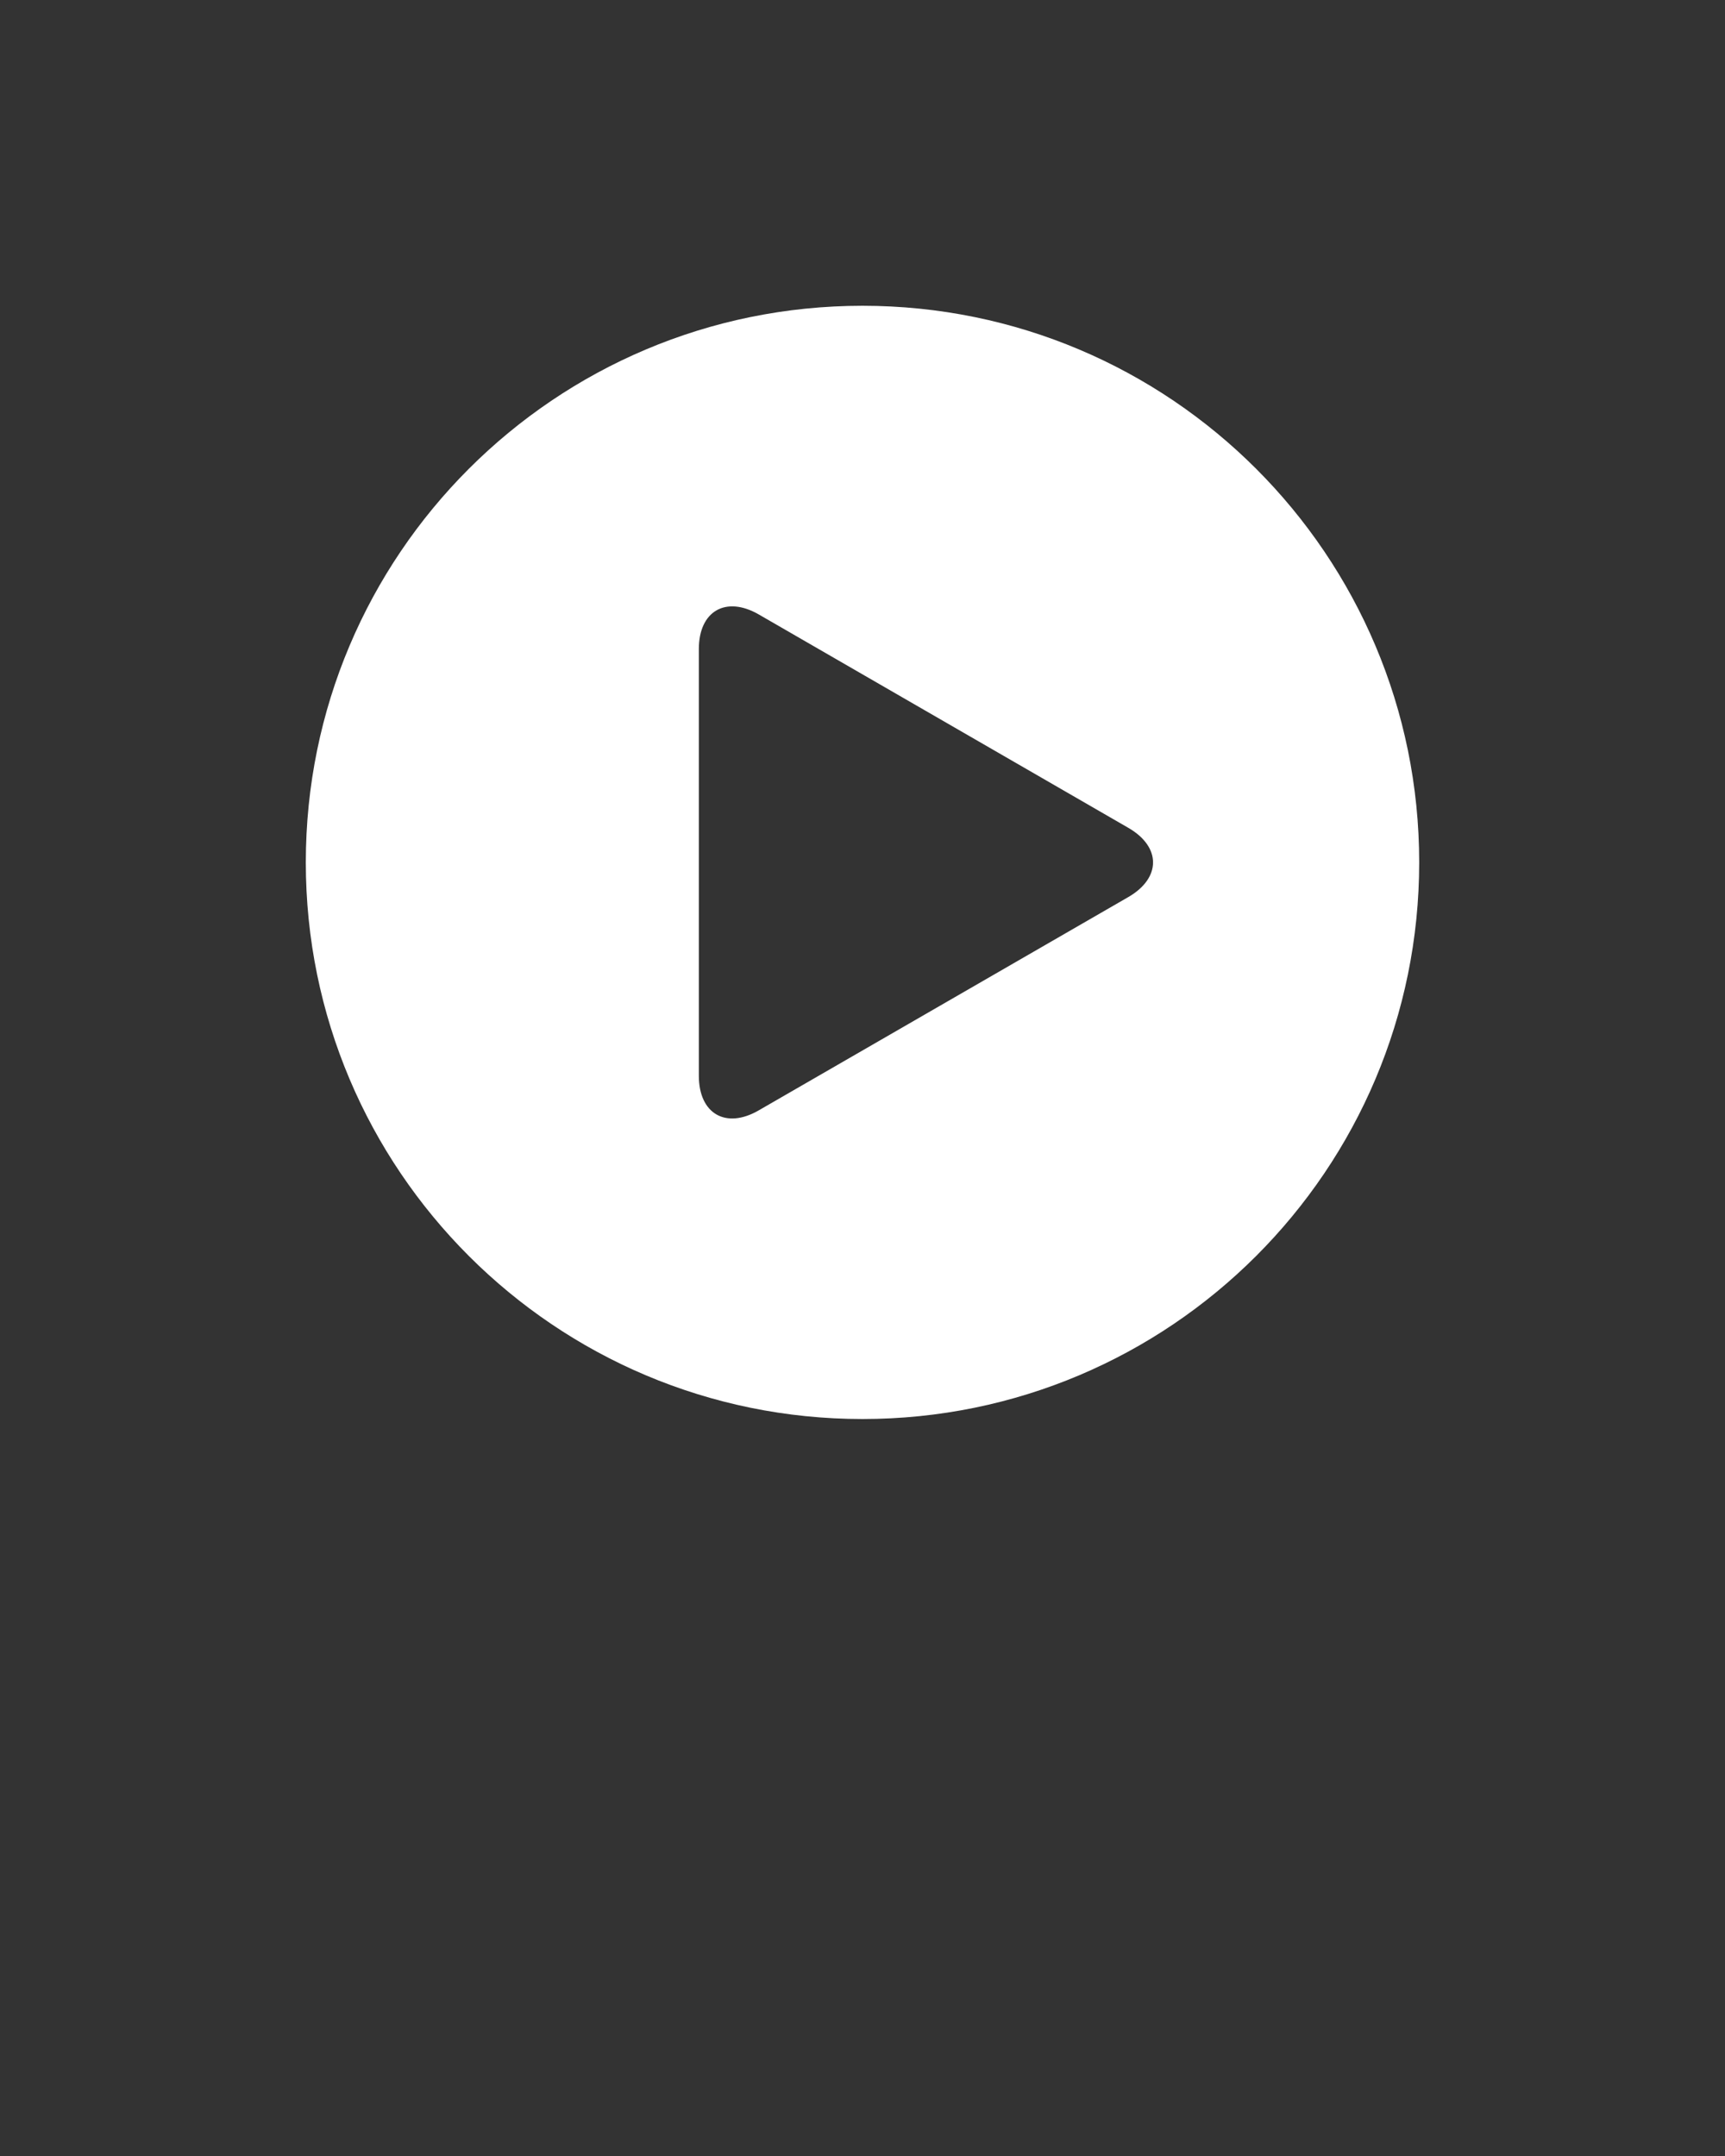 
<svg xmlns="http://www.w3.org/2000/svg" xmlns:xlink="http://www.w3.org/1999/xlink" version="1.1" x="0px" y="0px" viewBox="0 0 32 40" enable-background="new 0 0 32 32" xml:space="preserve">
  <rect x="0" y="0" width="32" height="40" fill="#333333" stroke="none"/>
  <path d="M16,5.673C10.296,5.673,5.673,10.296,5.673,16c0,5.703,4.623,10.327,10.327,10.327S26.327,21.703,26.327,16C26.327,10.296,21.704,5.673,16,5.673z M20.931,16.643L14.076,20.6c-0.611,0.354-1.112,0.064-1.112-0.642v-7.916c0-0.705,0.501-0.994,1.112-0.642l6.854,3.958C21.543,15.711,21.543,16.289,20.931,16.643z" fill="white"/>
</svg>

